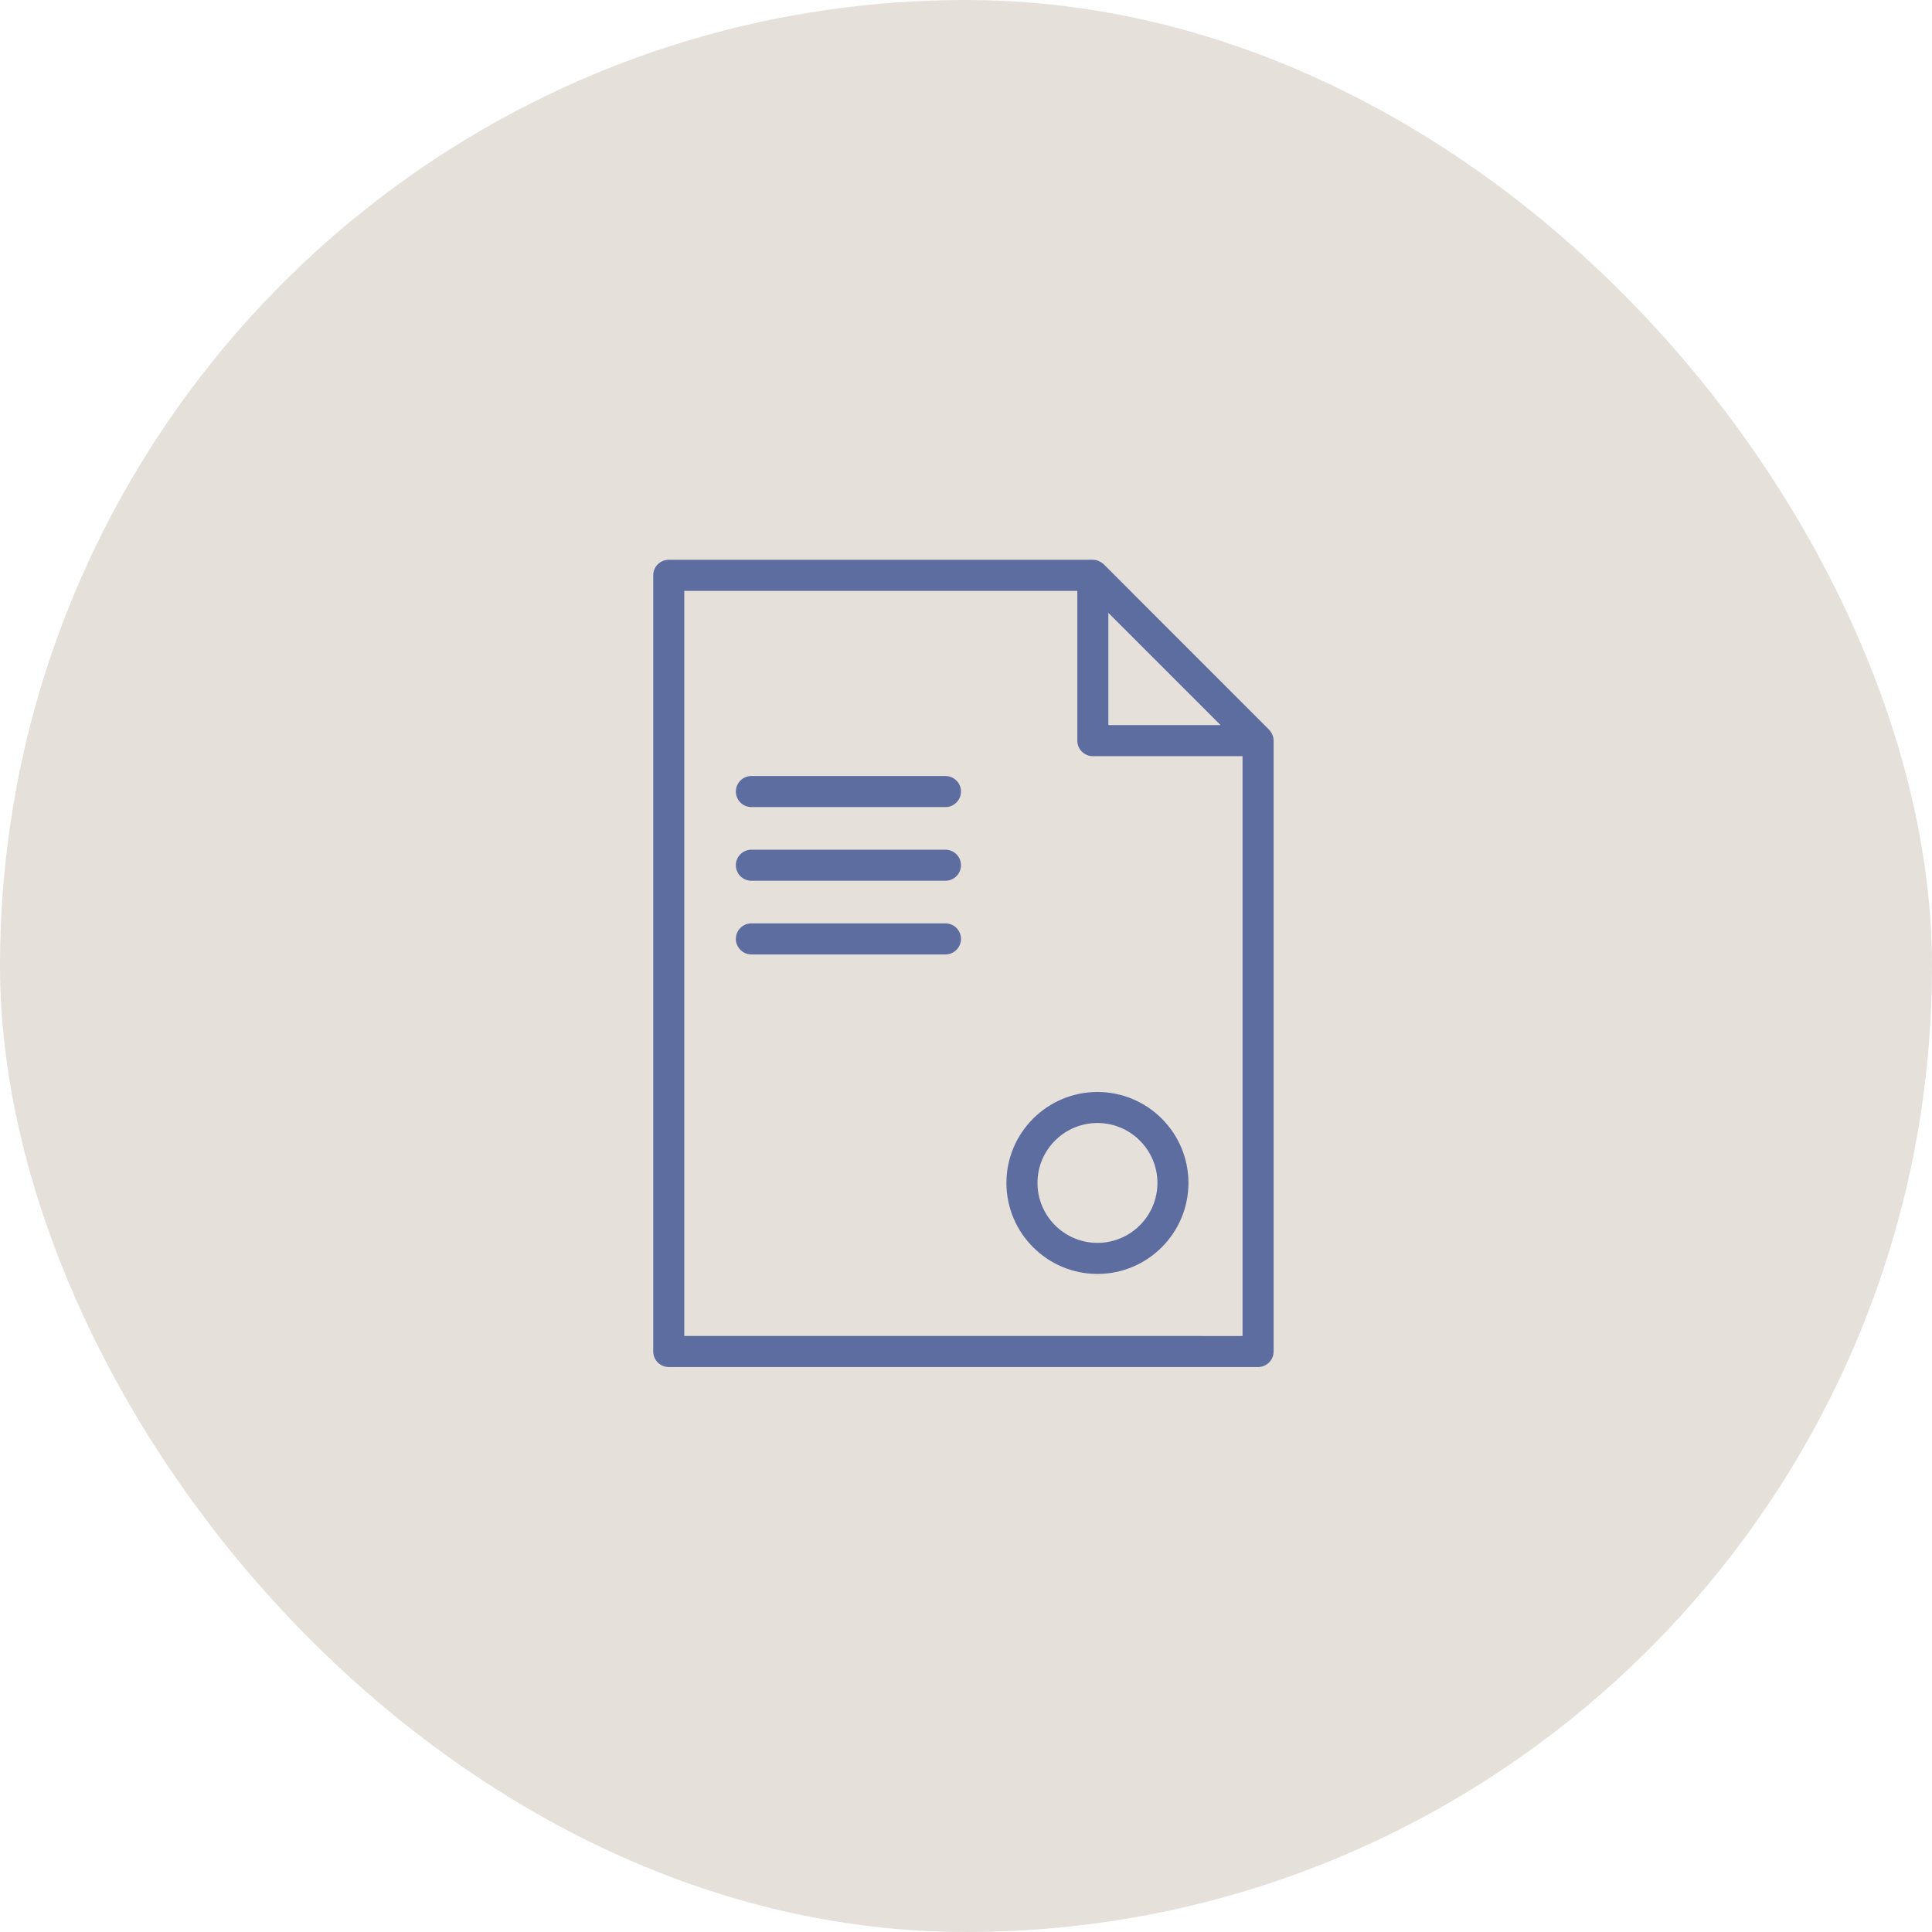 <svg width="65" height="65" viewBox="0 0 65 65" fill="none" xmlns="http://www.w3.org/2000/svg">
<rect width="65" height="65" rx="32.5" fill="#E6E0DB"/>
<path d="M42.839 24.821C42.839 24.819 42.839 24.817 42.839 24.815C42.83 24.77 42.813 24.728 42.793 24.688C42.788 24.678 42.783 24.668 42.778 24.659C42.755 24.619 42.729 24.582 42.697 24.549C42.697 24.549 42.696 24.548 42.696 24.548L37.136 18.986C37.136 18.986 37.136 18.986 37.135 18.986C37.103 18.954 37.065 18.928 37.026 18.905C37.016 18.899 37.007 18.894 36.997 18.889C36.957 18.869 36.915 18.853 36.87 18.844C36.867 18.843 36.865 18.843 36.862 18.843C36.831 18.837 36.8 18.833 36.767 18.833H22.499C22.21 18.833 21.977 19.067 21.977 19.356V45.469C21.977 45.758 22.21 45.992 22.499 45.992H42.326C42.615 45.992 42.849 45.758 42.849 45.469V24.917C42.849 24.885 42.845 24.853 42.839 24.821ZM37.289 20.618L41.066 24.395H37.289V20.618ZM23.022 44.947V19.879H36.245V24.918C36.245 25.206 36.478 25.44 36.767 25.44H41.804V44.948L23.022 44.947Z" fill="#5E6DA0"/>
<path d="M31.808 26.108H25.28C24.991 26.108 24.757 26.342 24.757 26.631C24.757 26.919 24.991 27.153 25.28 27.153H31.808C32.097 27.153 32.331 26.919 32.331 26.631C32.331 26.342 32.097 26.108 31.808 26.108Z" fill="#5E6DA0"/>
<path d="M31.808 28.587H25.28C24.991 28.587 24.757 28.821 24.757 29.109C24.757 29.398 24.991 29.632 25.28 29.632H31.808C32.097 29.632 32.331 29.398 32.331 29.109C32.331 28.821 32.097 28.587 31.808 28.587Z" fill="#5E6DA0"/>
<path d="M31.808 31.066H25.28C24.991 31.066 24.757 31.3 24.757 31.588C24.757 31.877 24.991 32.111 25.28 32.111H31.808C32.097 32.111 32.331 31.877 32.331 31.588C32.331 31.3 32.097 31.066 31.808 31.066Z" fill="#5E6DA0"/>
<path d="M36.923 36.738C35.234 36.738 33.86 38.11 33.86 39.798C33.86 41.487 35.234 42.86 36.923 42.86C38.611 42.86 39.984 41.487 39.984 39.798C39.984 38.11 38.611 36.738 36.923 36.738ZM36.923 41.815C35.81 41.815 34.905 40.91 34.905 39.798C34.905 38.687 35.81 37.782 36.923 37.782C38.035 37.782 38.94 38.687 38.94 39.798C38.94 40.911 38.035 41.815 36.923 41.815Z" fill="#5E6DA0"/>
</svg>
